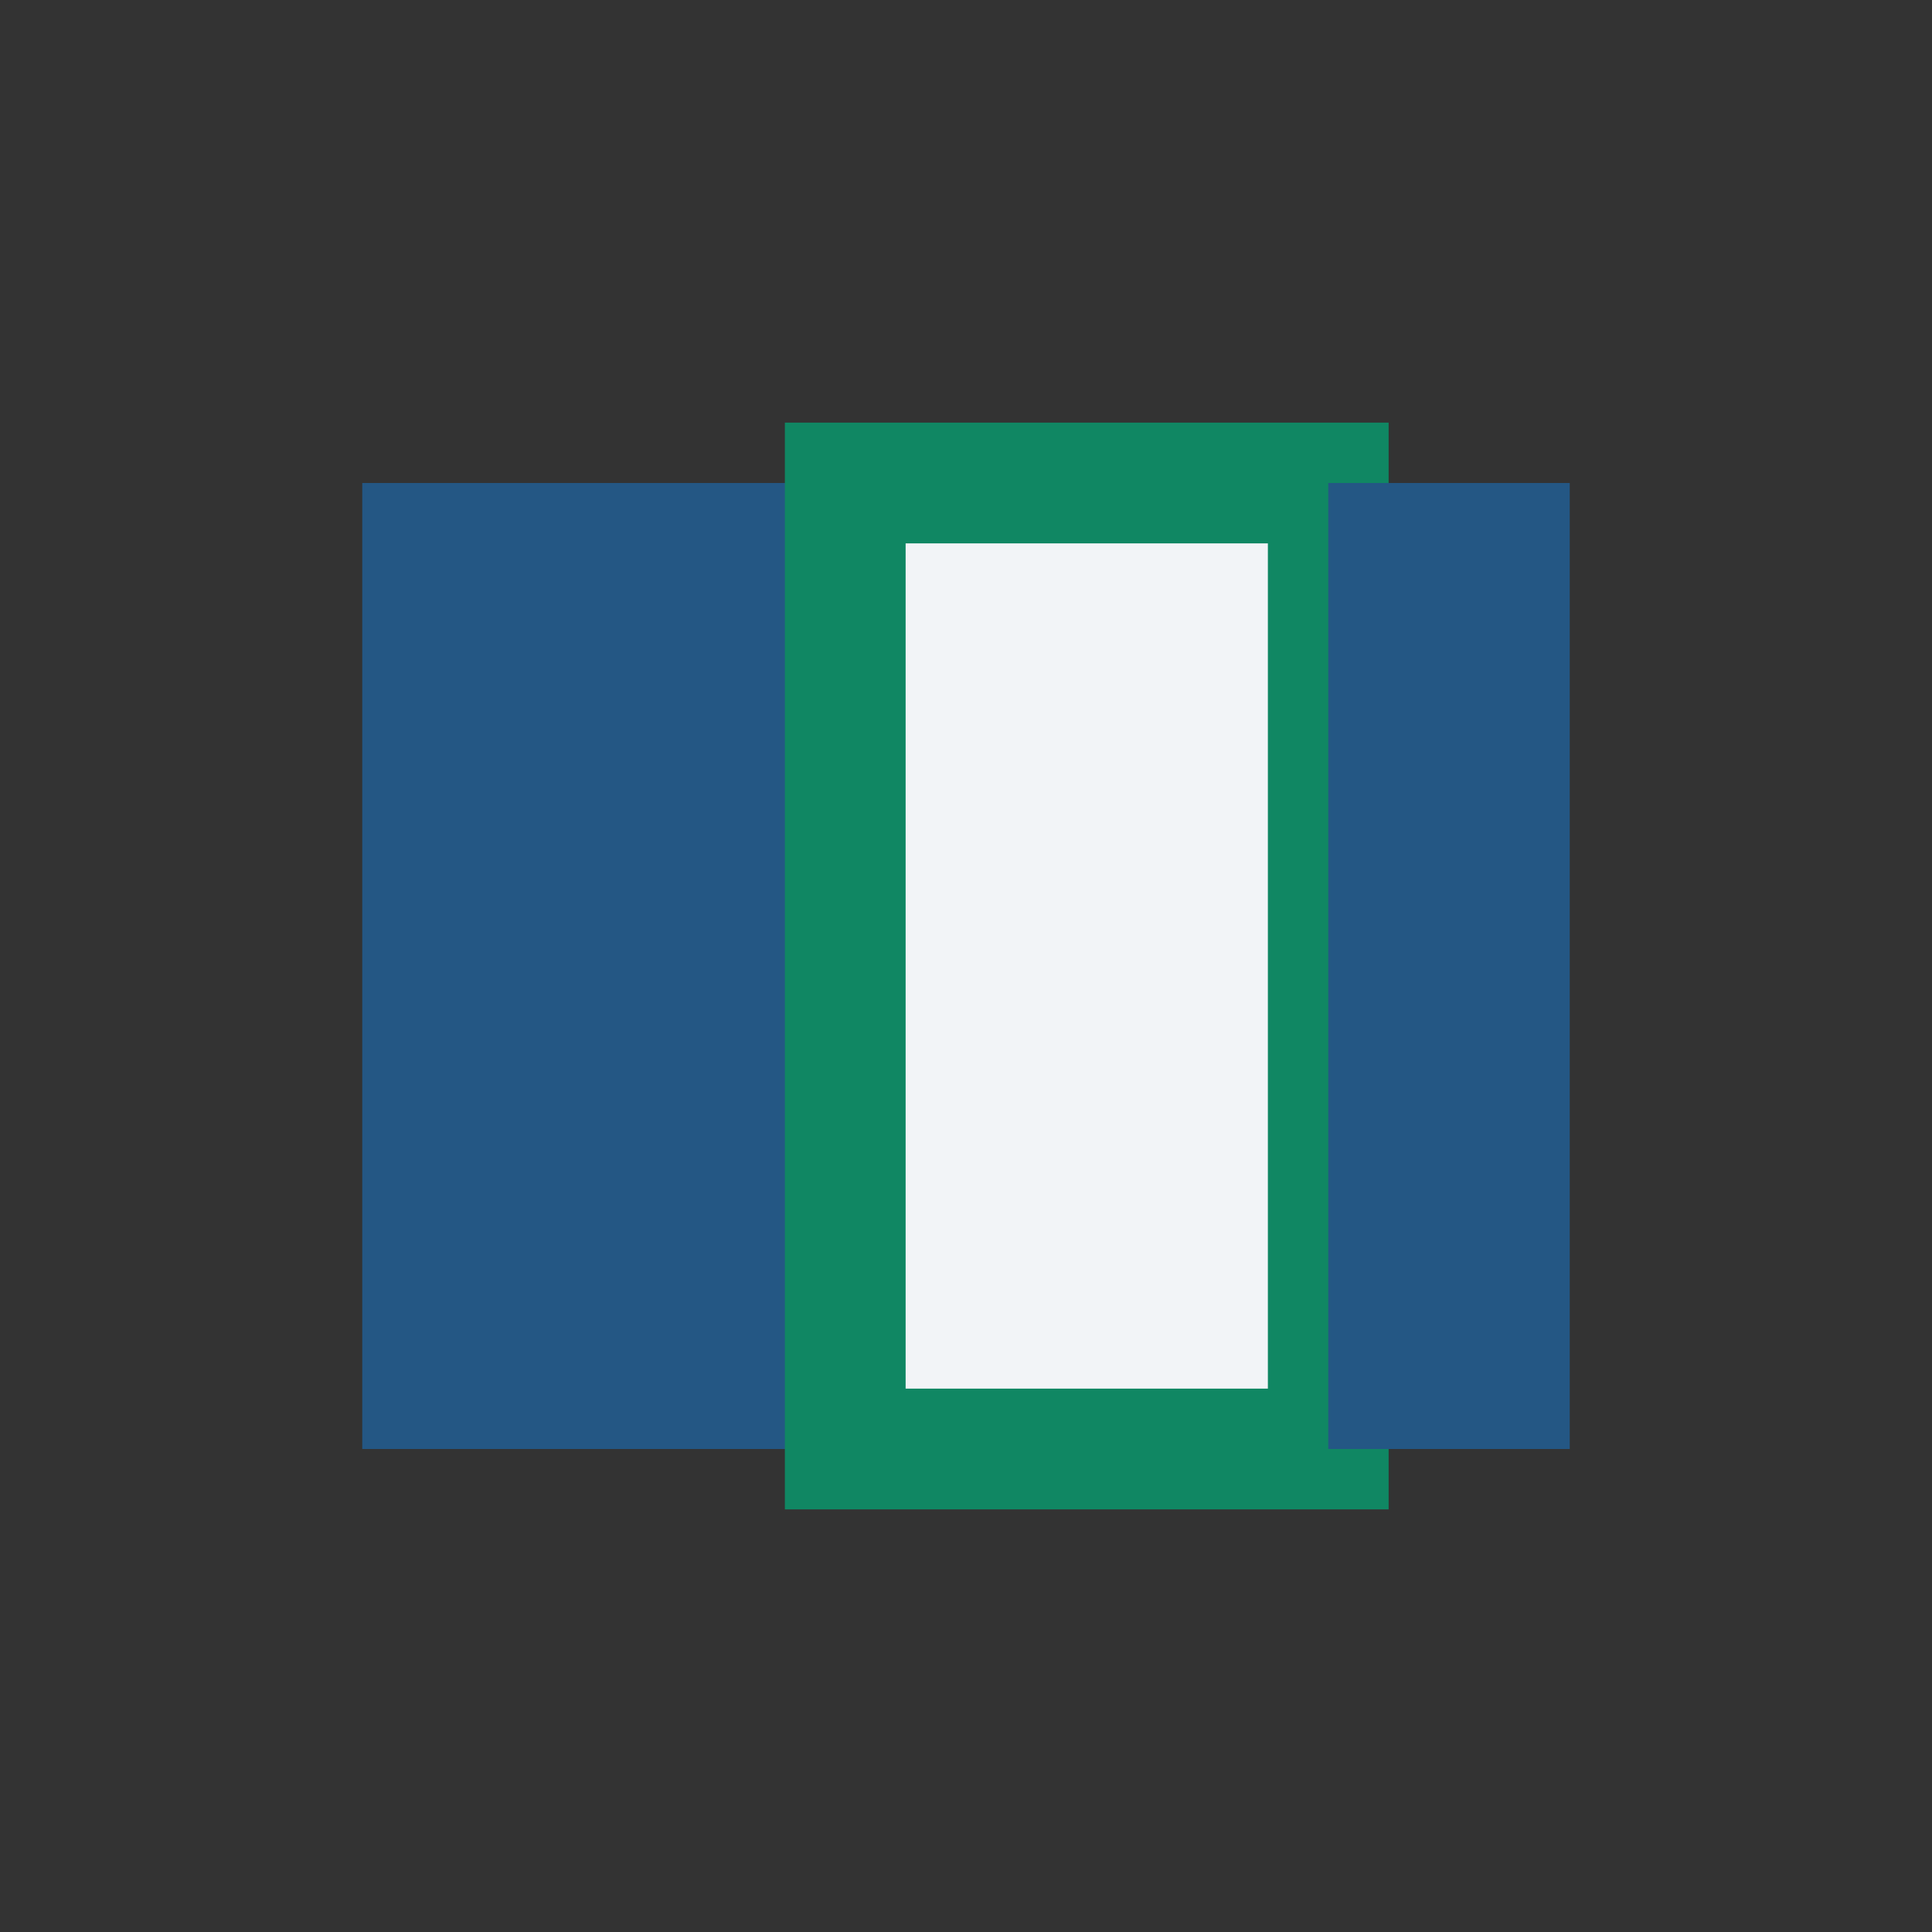 <?xml version="1.0" encoding="UTF-8"?>
<svg xmlns="http://www.w3.org/2000/svg" width="32" height="32" viewBox="0 0 32 32"><rect x="0" y="0" width="32" height="32" fill="#333333" stroke="none"/><rect x="6" y="8" width="8" height="16" fill="#245784"/><rect x="14" y="8" width="8" height="16" fill="#F2F4F7" stroke="#108763" stroke-width="2"/><rect x="22" y="8" width="4" height="16" fill="#245784"/></svg>